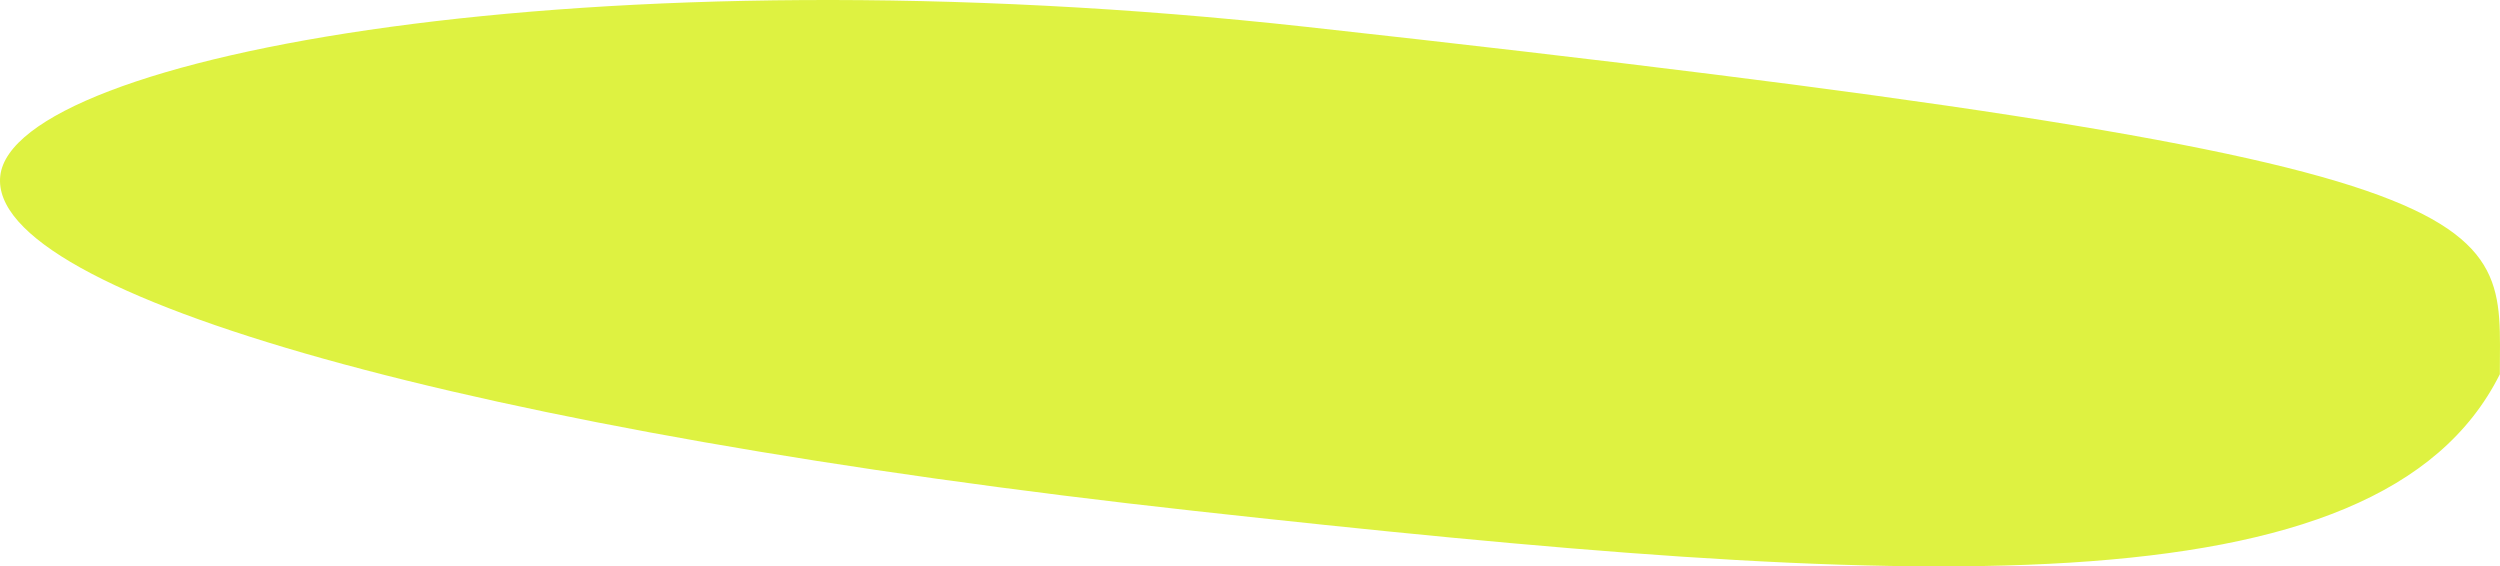 <?xml version="1.0" encoding="UTF-8"?> <svg xmlns="http://www.w3.org/2000/svg" width="1077" height="244" viewBox="0 0 1077 244" fill="none"> <path d="M0.112 75.792C-5.581 127.428 205.952 186.075 514.146 220.053C822.34 254.03 1024.91 265.266 1076.93 161.216C1076.93 91.182 1094.48 70.192 562.978 11.595C254.785 -22.383 5.805 24.156 0.112 75.792Z" fill="#DEF241"></path> </svg> 